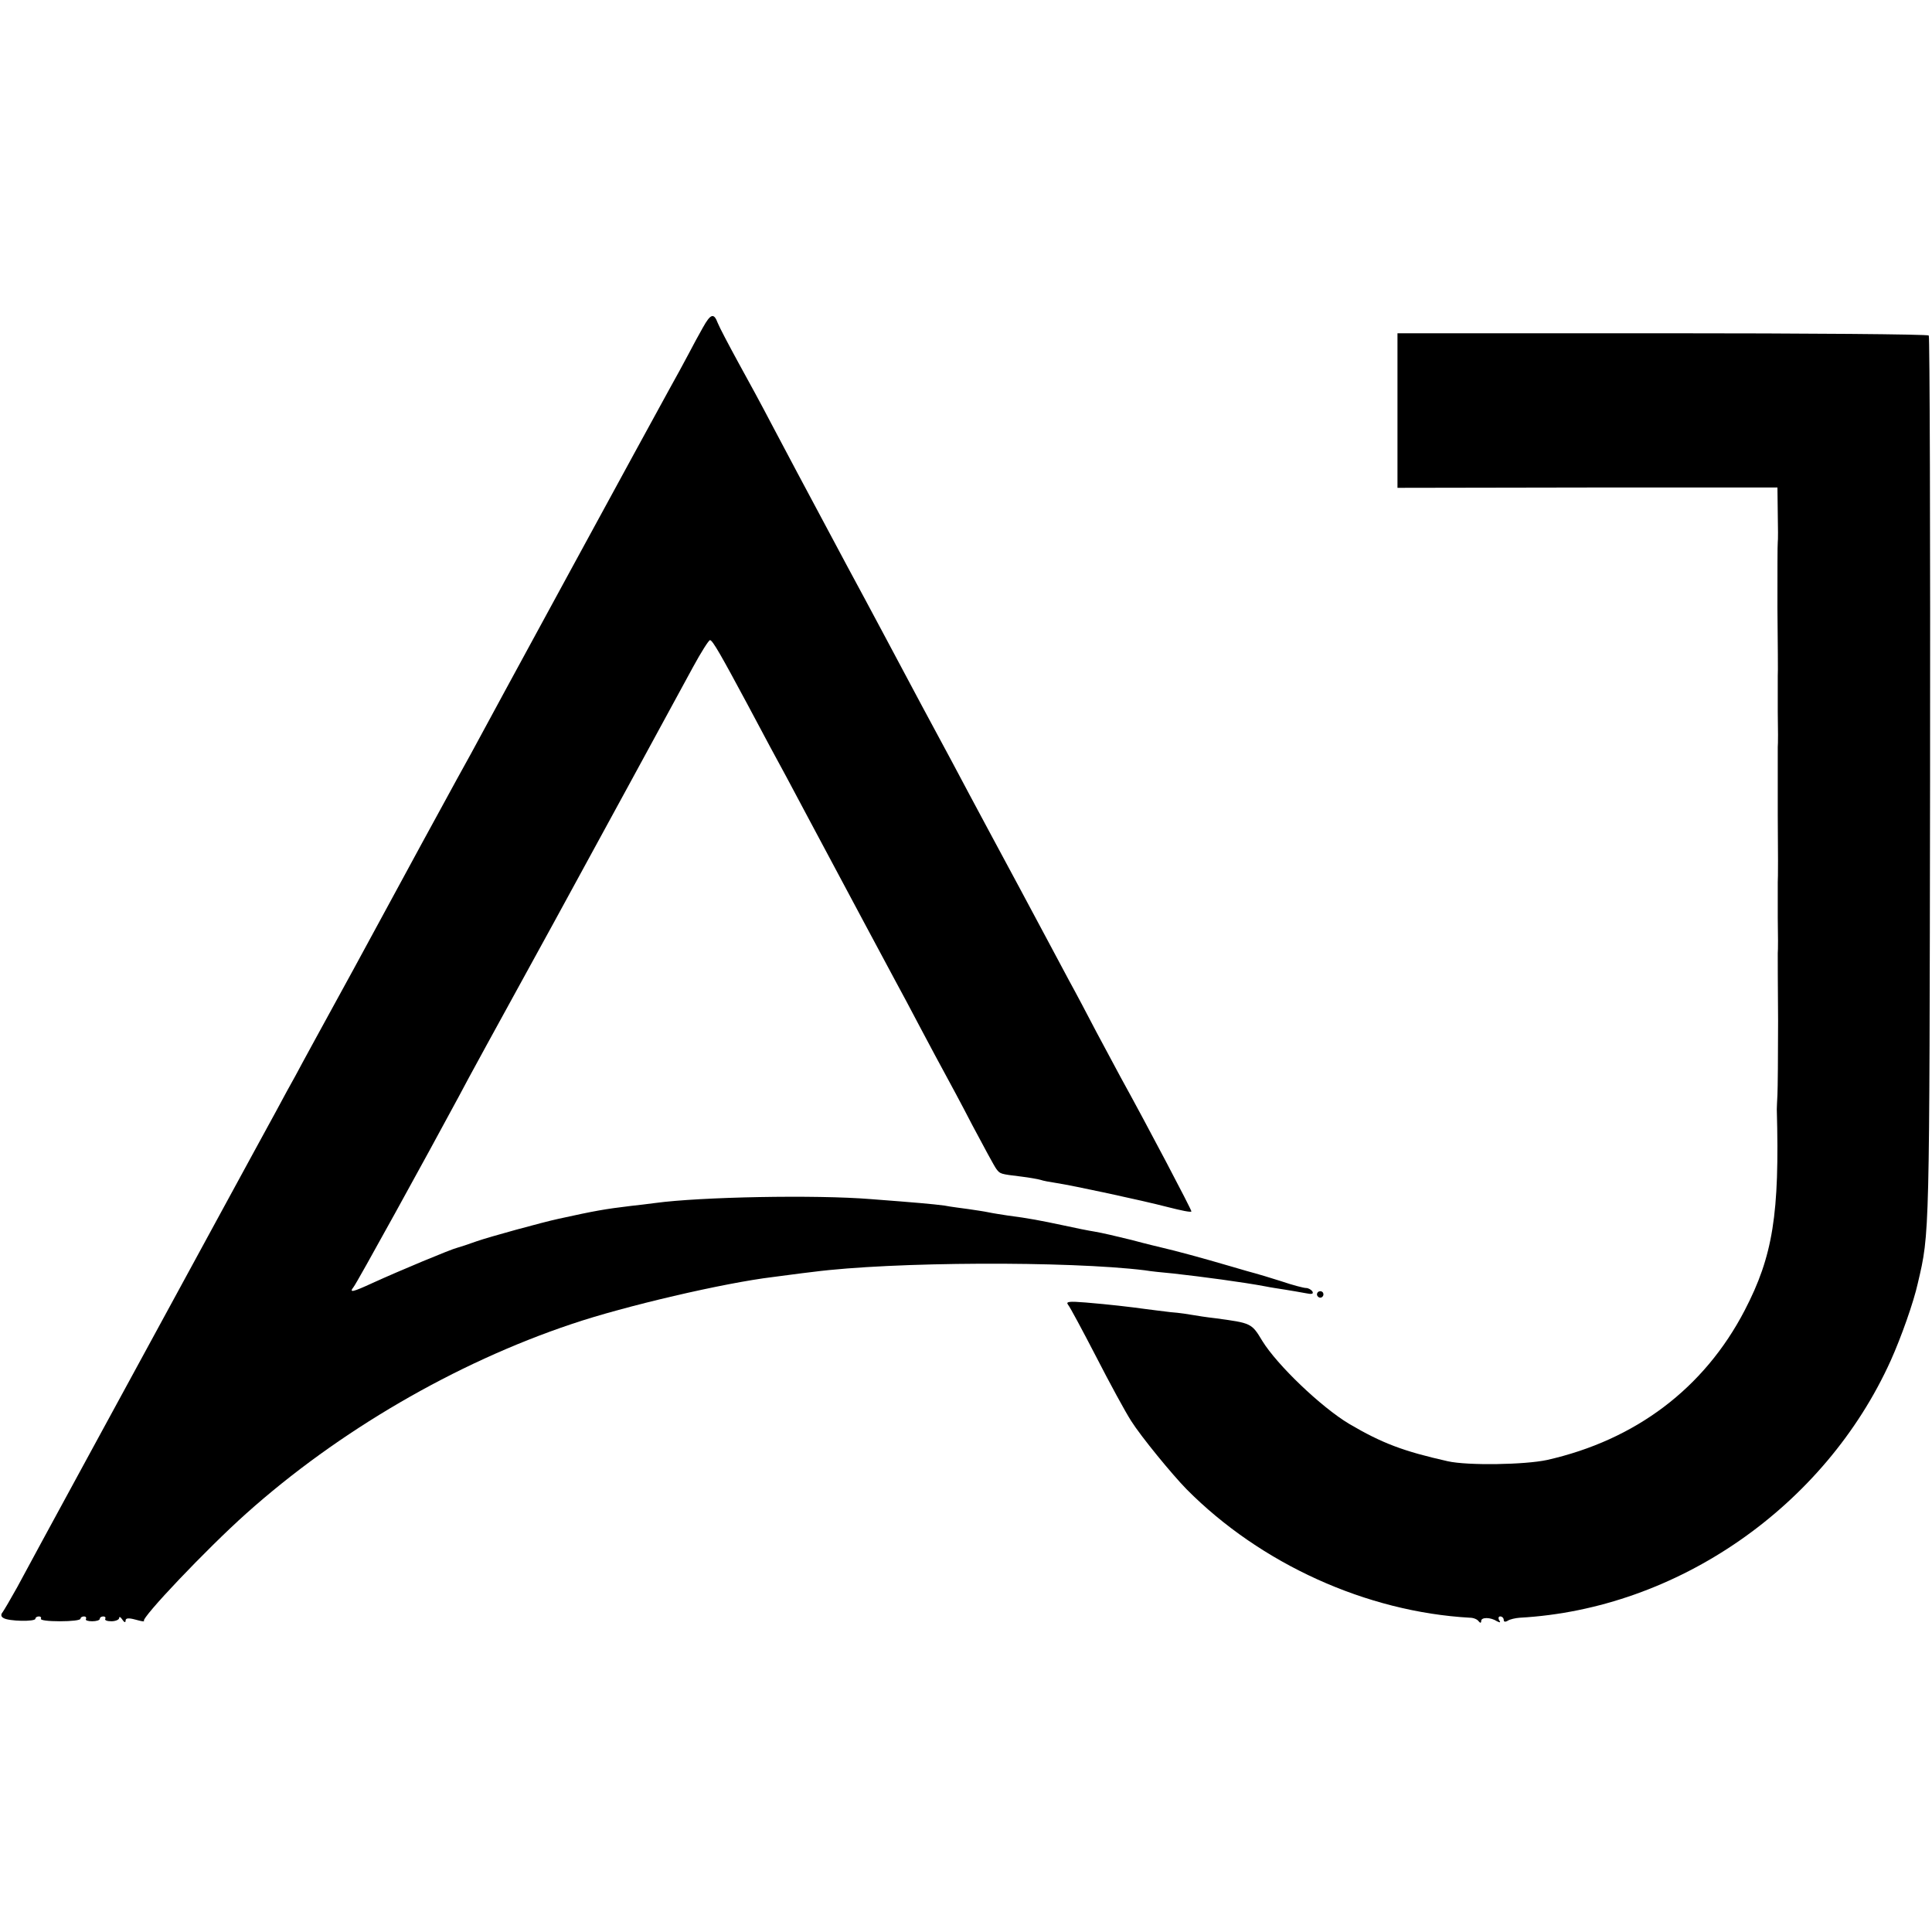 <?xml version="1.0" standalone="no"?>
<!DOCTYPE svg PUBLIC "-//W3C//DTD SVG 20010904//EN"
 "http://www.w3.org/TR/2001/REC-SVG-20010904/DTD/svg10.dtd">
<svg version="1.0" xmlns="http://www.w3.org/2000/svg"
 width="600pt" height="600pt" viewBox="0 0 600 600"
 preserveAspectRatio="xMidYMid meet">
<g transform="translate(0,600) scale(0.1,-0.1)"
fill="#000000" stroke="none">
<path d="M2183 4983 c-12 -21 -32 -58 -45 -83 -13 -25 -40 -74 -60 -110 -45
-81 -568 -1042 -615 -1130 -20 -36 -63 -114 -96 -175 -92 -168 -103 -190 -269
-495 -86 -157 -167 -305 -180 -330 -14 -25 -41 -74 -60 -110 -20 -36 -104
-191 -188 -345 -84 -154 -167 -307 -185 -340 -18 -33 -115 -211 -215 -395
-100 -184 -198 -364 -217 -400 -20 -36 -40 -70 -45 -77 -6 -7 -5 -14 3 -18 15
-10 99 -12 99 -2 0 4 5 7 11 7 5 0 8 -3 6 -7 -3 -5 24 -8 59 -8 35 0 64 3 64
8 0 4 5 7 11 7 5 0 8 -3 6 -8 -3 -4 6 -7 19 -7 13 0 24 3 24 8 0 4 5 7 11 7 5
0 8 -3 6 -7 -3 -5 6 -8 19 -8 13 0 24 5 24 10 0 6 5 3 10 -5 6 -9 10 -10 10
-3 0 8 9 9 31 3 18 -5 29 -7 26 -4 -9 9 195 224 317 333 286 256 650 468 1011
589 165 56 475 128 625 146 25 3 81 11 125 16 247 32 793 34 1030 5 17 -3 56
-7 89 -10 90 -10 217 -27 286 -40 14 -3 41 -7 60 -10 19 -3 48 -8 64 -11 19
-4 26 -3 22 5 -4 6 -13 11 -20 11 -7 0 -42 9 -77 21 -35 11 -71 22 -79 24 -8
2 -40 11 -70 20 -102 30 -181 51 -220 60 -8 2 -51 12 -95 24 -44 11 -96 23
-115 26 -19 3 -64 12 -100 20 -66 14 -107 22 -170 30 -19 3 -46 7 -60 10 -14
3 -42 7 -62 10 -21 3 -55 7 -75 11 -39 5 -84 9 -228 20 -172 14 -530 7 -670
-12 -22 -3 -56 -7 -75 -9 -83 -10 -111 -15 -225 -40 -51 -11 -215 -56 -255
-70 -25 -9 -52 -18 -60 -20 -18 -4 -181 -72 -262 -109 -63 -29 -75 -32 -60
-13 9 10 228 408 327 592 26 50 110 203 295 540 96 176 395 724 432 793 25 46
49 84 53 84 8 0 35 -48 115 -197 20 -38 53 -99 72 -135 20 -36 73 -135 118
-220 157 -294 236 -442 270 -505 15 -27 51 -95 80 -150 29 -55 63 -118 75
-140 12 -22 51 -94 85 -160 35 -66 68 -127 74 -135 12 -16 12 -16 78 -24 25
-3 52 -8 59 -10 8 -3 30 -7 50 -10 52 -8 262 -53 347 -75 39 -10 72 -17 72
-13 0 6 -135 263 -220 417 -15 28 -49 91 -75 140 -26 50 -64 122 -85 160 -21
39 -90 169 -155 290 -65 121 -134 249 -153 285 -19 36 -86 162 -150 280 -63
118 -166 312 -230 430 -154 288 -181 339 -237 445 -26 50 -72 135 -102 189
-30 55 -59 110 -64 123 -12 32 -22 29 -46 -14z"/>
<path d="M4340 4725 l0 -240 590 1 590 0 1 -80 c1 -45 1 -85 0 -90 -1 -5 -1
-97 -1 -205 1 -108 2 -203 1 -211 0 -8 0 -58 0 -110 1 -52 1 -102 0 -110 0 -8
0 -103 0 -210 1 -107 1 -202 0 -210 0 -8 0 -58 0 -110 1 -52 1 -102 0 -110 0
-8 0 -103 1 -210 0 -107 -1 -211 -2 -230 -1 -19 -2 -39 -2 -45 9 -325 -12
-456 -100 -625 -126 -242 -339 -402 -613 -464 -69 -15 -247 -18 -309 -4 -138
31 -204 56 -306 116 -87 52 -224 183 -270 258 -33 55 -34 55 -145 70 -27 3
-59 8 -70 10 -11 2 -42 7 -70 9 -27 3 -63 8 -80 10 -43 6 -111 14 -184 20 -50
4 -62 3 -54 -7 6 -7 45 -80 87 -161 42 -82 91 -172 109 -200 31 -49 127 -166
172 -212 230 -232 559 -381 880 -399 11 0 23 -5 27 -11 5 -6 8 -6 8 1 0 12 29
12 49 -1 10 -5 12 -4 7 3 -4 7 -2 12 3 12 6 0 11 -5 11 -11 0 -6 5 -7 13 -2 6
4 23 8 37 9 488 27 947 345 1152 799 32 71 71 181 84 240 37 158 36 135 38
1558 1 758 -1 1382 -4 1385 -3 4 -375 7 -828 7 l-822 0 0 -240z"/>
<path d="M4090 1980 c0 -5 5 -10 10 -10 6 0 10 5 10 10 0 6 -4 10 -10 10 -5 0
-10 -4 -10 -10z"/>
</g>
</svg>
